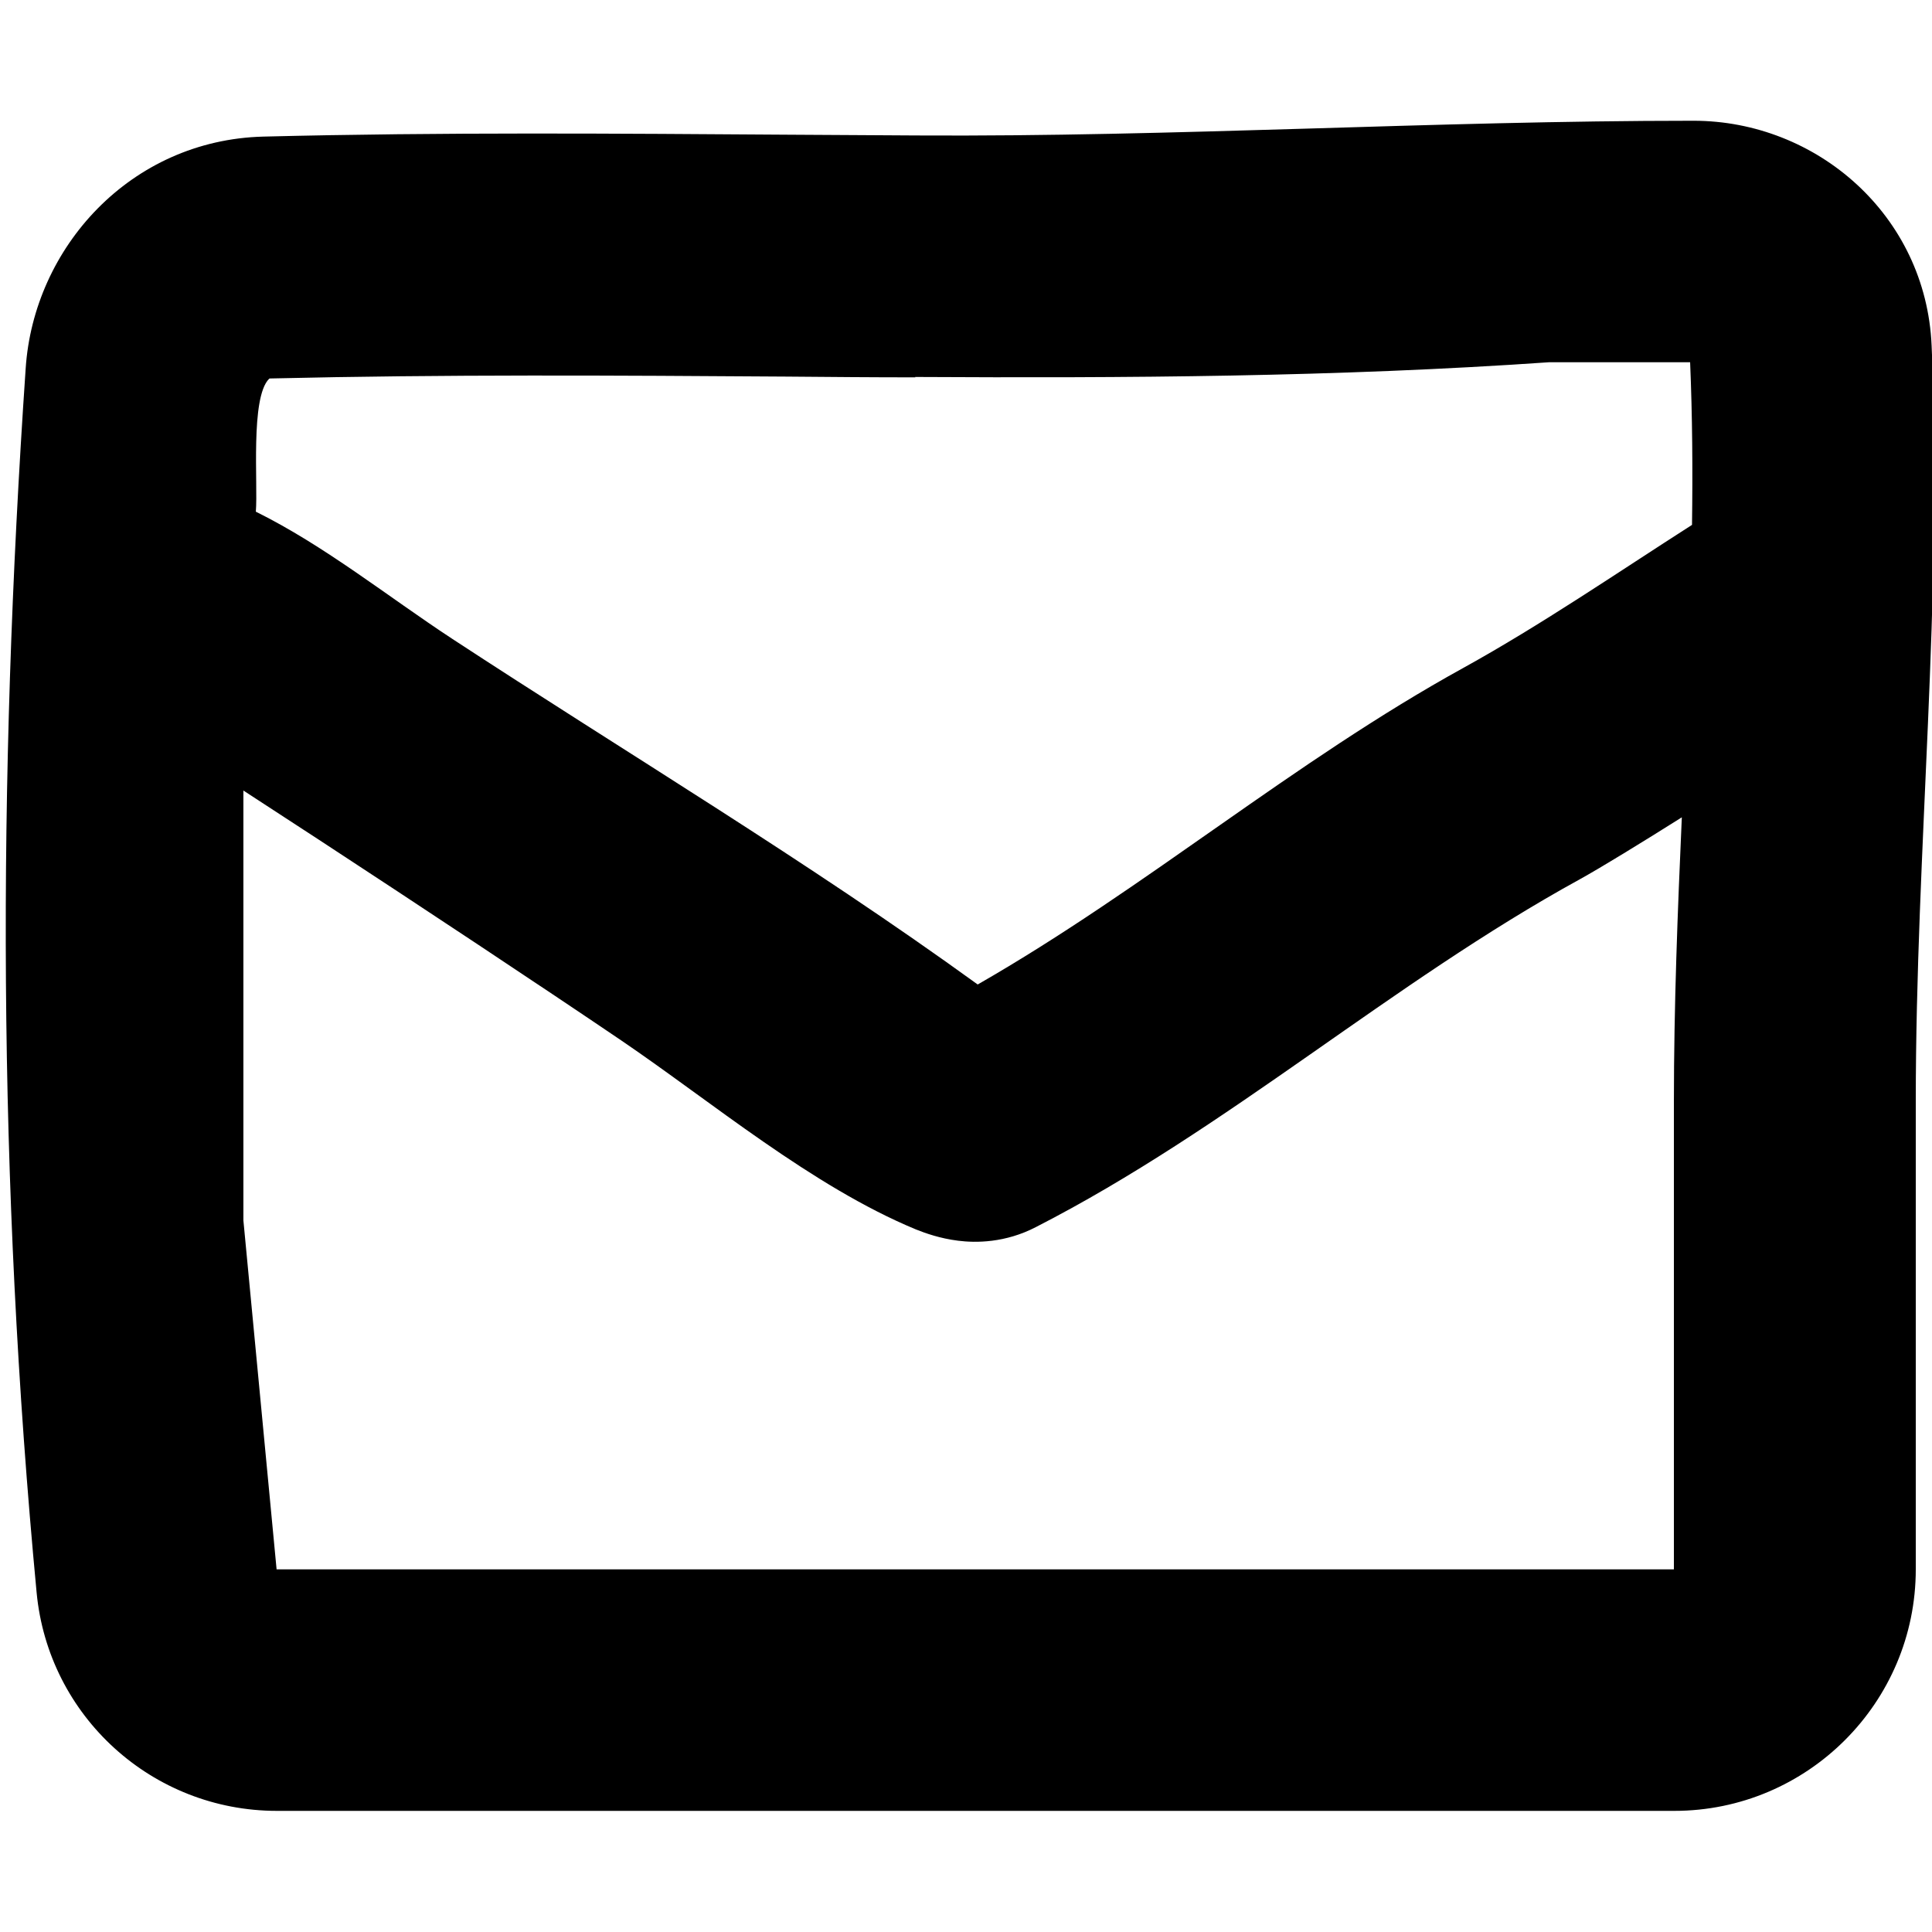 <svg xmlns="http://www.w3.org/2000/svg" viewBox="0 0 512 512"><!--! Font Awesome Pro 7.0.0 by @fontawesome - https://fontawesome.com License - https://fontawesome.com/license (Commercial License) Copyright 2025 Fonticons, Inc. --><path fill="currentColor" d="M448.7 32c-68.7 0-137.1 4.3-205.8 3.9-11.1-.1-22.4-.1-33.7-.2-45.2-.3-91.8-.7-139.4 .5-35.2 .9-60.9 29.4-63 61.5-7.5 109.9-7.4 215.5 2.9 324.3 3.1 32.9 30.7 57.9 63.7 57.9l370.3 0c35.3 0 64-28.7 64-64l0-124c0-66.8 7.2-133.5 4.2-200.3-1.5-34.6-30.5-59.6-63.1-59.6zM242.5 99.9c55.9 .3 111.8 0 168-3.9l37.4 0c.6 14.3 .7 28.6 .5 43.1-20 12.8-39.8 26.4-60.6 37.9-45 24.8-84.2 58.4-128.7 83.9-45-32.6-93-61.3-139.4-91.7-16.9-11.1-33.7-24.6-51.9-33.6 .6-7.2-1.5-30.2 3.5-35.2 .1-.1 .2-.1 .2-.1 46.5-1.1 91.7-.8 136.8-.5 11.4 .1 22.9 .2 34.3 .2zM64.5 209.5c6.1 4 12.9 8.4 20.1 13.1 26.9 17.6 58.9 38.8 80 53.1 24 16.3 50.6 38.7 78.1 50.1 2.5 1 6.4 2.4 11.2 3 4.7 .6 12.5 .6 20.6-3.6 51-26.1 94.1-64.7 144.2-92.2 5.6-3.1 16.2-9.6 27-16.4-1.1 24.7-2.1 50-2.1 75.3l0 124-370.3 0-8.8-92.5 0-114z"/></svg>